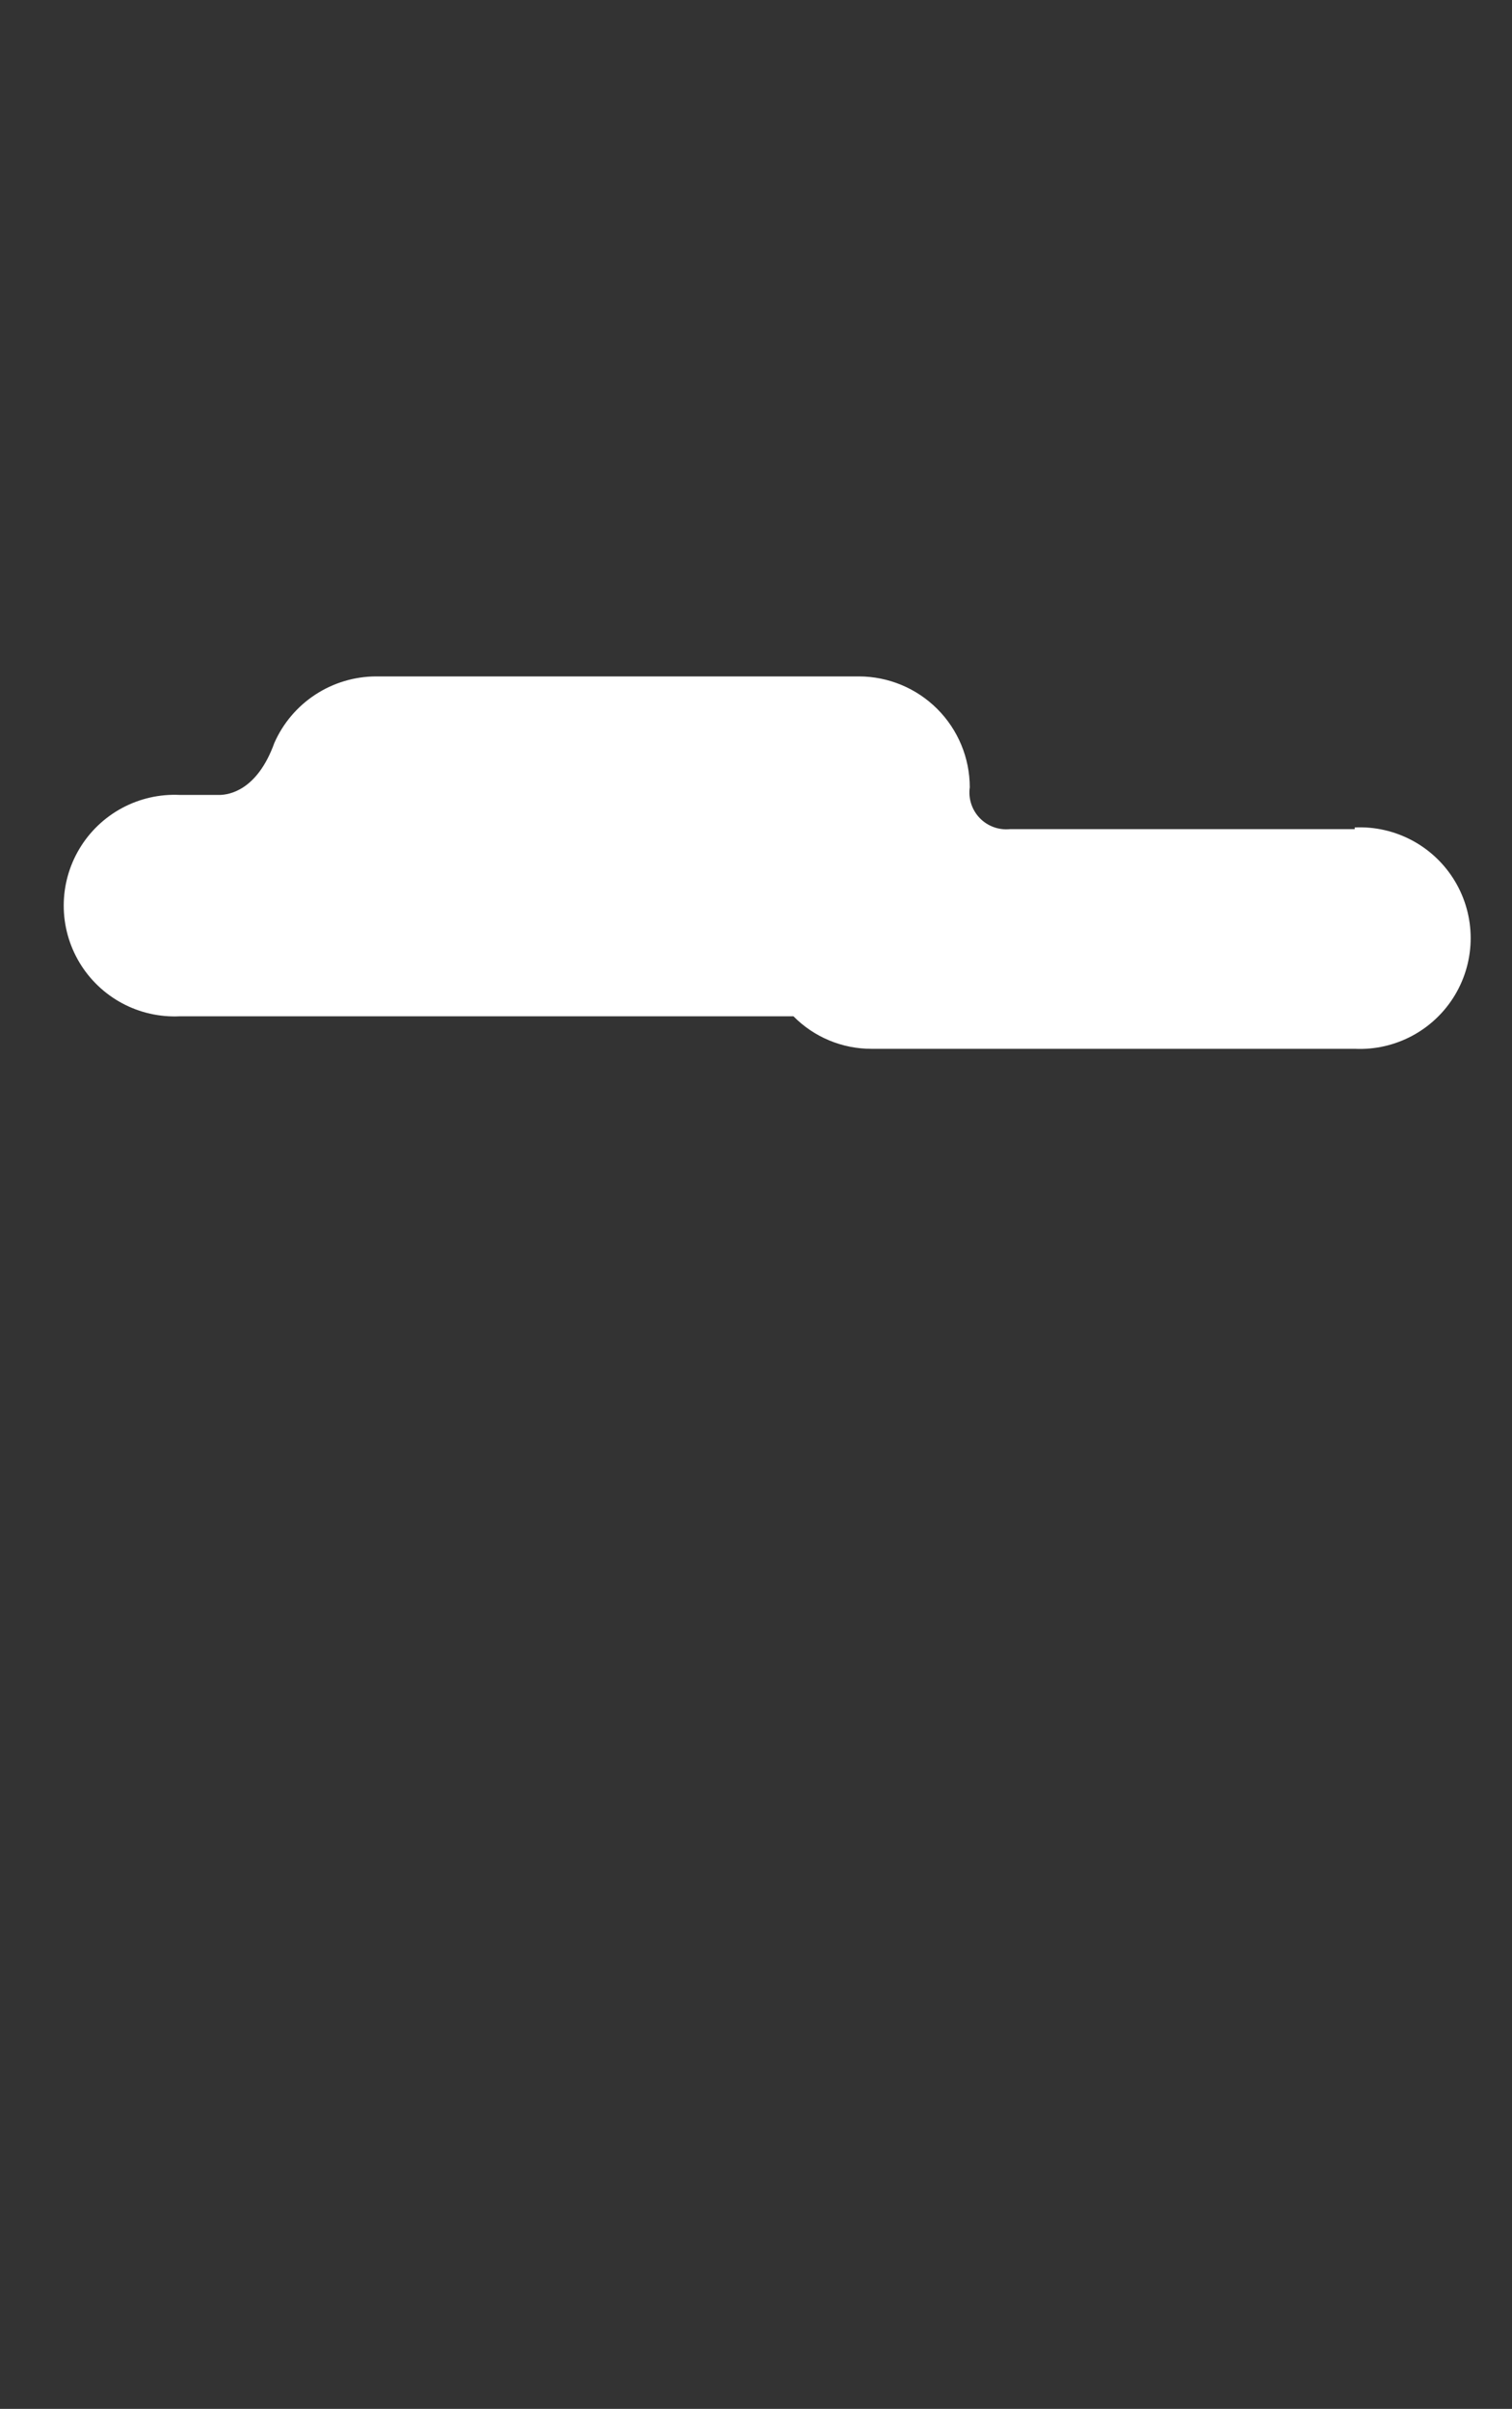 <svg id="Layer_1" data-name="Layer 1" xmlns="http://www.w3.org/2000/svg" xmlns:xlink="http://www.w3.org/1999/xlink" viewBox="0 0 62.77 100"><rect x="0" y="0" width="62.77" height="100" fill="#333333" stroke="none"/><defs><style>.cls-1,.cls-2{fill:none;}.cls-2{clip-rule:evenodd;}.cls-3{clip-path:url(#clip-path);}.cls-4{clip-path:url(#clip-path-2);}.cls-5{clip-path:url(#clip-path-3);}.cls-6{clip-path:url(#clip-path-4);}.cls-7{fill:#fff;}.cls-8{clip-path:url(#clip-path-5);}.cls-9{clip-path:url(#clip-path-6);}.cls-10{clip-path:url(#clip-path-7);}.cls-11{clip-path:url(#clip-path-8);}.cls-12{clip-path:url(#clip-path-9);}.cls-13{clip-path:url(#clip-path-10);}.cls-14{clip-path:url(#clip-path-11);}.cls-15{clip-path:url(#clip-path-12);}.cls-16{clip-path:url(#clip-path-13);}.cls-17{clip-path:url(#clip-path-14);}.cls-18{clip-path:url(#clip-path-15);}.cls-19{clip-path:url(#clip-path-16);}.cls-20{clip-path:url(#clip-path-17);}.cls-21{clip-path:url(#clip-path-18);}.cls-22{clip-path:url(#clip-path-19);}.cls-23{clip-path:url(#clip-path-20);}.cls-24{clip-path:url(#clip-path-21);}.cls-25{clip-path:url(#clip-path-22);}.cls-26{clip-path:url(#clip-path-23);}.cls-27{clip-path:url(#clip-path-24);}.cls-28{clip-path:url(#clip-path-25);}.cls-29{clip-path:url(#clip-path-26);}.cls-30{clip-path:url(#clip-path-27);}.cls-31{clip-path:url(#clip-path-28);}.cls-32{clip-path:url(#clip-path-29);}.cls-33{clip-path:url(#clip-path-30);}.cls-34{clip-path:url(#clip-path-31);}.cls-35{clip-path:url(#clip-path-32);}.cls-36{clip-path:url(#clip-path-33);}.cls-37{clip-path:url(#clip-path-34);}.cls-38{clip-path:url(#clip-path-35);}.cls-39{clip-path:url(#clip-path-36);}.cls-40{clip-path:url(#clip-path-37);}.cls-41{clip-path:url(#clip-path-38);}.cls-42{clip-path:url(#clip-path-39);}.cls-43{clip-path:url(#clip-path-40);}.cls-44{clip-path:url(#clip-path-41);}.cls-45{clip-path:url(#clip-path-42);}.cls-46{clip-path:url(#clip-path-43);}.cls-47{clip-path:url(#clip-path-44);}.cls-48{clip-path:url(#clip-path-45);}.cls-49{clip-path:url(#clip-path-46);}.cls-50{clip-path:url(#clip-path-47);}.cls-51{clip-path:url(#clip-path-48);}.cls-52{clip-path:url(#clip-path-49);}.cls-53{clip-path:url(#clip-path-50);}.cls-54{clip-path:url(#clip-path-51);}.cls-55{clip-path:url(#clip-path-52);}.cls-56{clip-path:url(#clip-path-53);}.cls-57{clip-path:url(#clip-path-54);}.cls-58{clip-path:url(#clip-path-55);}.cls-59{clip-path:url(#clip-path-56);}.cls-60{clip-path:url(#clip-path-57);}.cls-61{clip-path:url(#clip-path-58);}.cls-62{clip-path:url(#clip-path-59);}.cls-63{clip-path:url(#clip-path-60);}.cls-64{clip-path:url(#clip-path-61);}.cls-65{clip-path:url(#clip-path-62);}.cls-66{clip-path:url(#clip-path-63);}.cls-67{clip-path:url(#clip-path-64);}.cls-68{clip-path:url(#clip-path-65);}.cls-69{clip-path:url(#clip-path-66);}.cls-70{clip-path:url(#clip-path-67);}.cls-71{clip-path:url(#clip-path-68);}.cls-72{clip-path:url(#clip-path-69);}.cls-73{clip-path:url(#clip-path-70);}.cls-74{clip-path:url(#clip-path-71);}.cls-75{clip-path:url(#clip-path-72);}.cls-76{clip-path:url(#clip-path-73);}.cls-77{clip-path:url(#clip-path-74);}.cls-78{clip-path:url(#clip-path-75);}.cls-79{clip-path:url(#clip-path-76);}.cls-80{clip-path:url(#clip-path-77);}.cls-81{clip-path:url(#clip-path-78);}.cls-82{clip-path:url(#clip-path-79);}.cls-83{clip-path:url(#clip-path-80);}.cls-84{clip-path:url(#clip-path-81);}.cls-85{clip-path:url(#clip-path-82);}.cls-86{clip-path:url(#clip-path-83);}.cls-87{clip-path:url(#clip-path-84);}.cls-88{clip-path:url(#clip-path-85);}.cls-89{clip-path:url(#clip-path-86);}.cls-90{clip-path:url(#clip-path-87);}.cls-91{clip-path:url(#clip-path-88);}.cls-92{clip-path:url(#clip-path-89);}.cls-93{clip-path:url(#clip-path-90);}.cls-94{clip-path:url(#clip-path-91);}.cls-95{clip-path:url(#clip-path-92);}.cls-96{clip-path:url(#clip-path-93);}.cls-97{clip-path:url(#clip-path-94);}.cls-98{clip-path:url(#clip-path-95);}.cls-99{clip-path:url(#clip-path-96);}.cls-100{clip-path:url(#clip-path-97);}.cls-101{clip-path:url(#clip-path-98);}.cls-102{clip-path:url(#clip-path-99);}.cls-103{clip-path:url(#clip-path-100);}.cls-104{clip-path:url(#clip-path-101);}.cls-105{clip-path:url(#clip-path-102);}.cls-106{clip-path:url(#clip-path-103);}.cls-107{clip-path:url(#clip-path-104);}.cls-108{clip-path:url(#clip-path-105);}.cls-109{clip-path:url(#clip-path-106);}.cls-110{clip-path:url(#clip-path-107);}.cls-111{clip-path:url(#clip-path-108);}.cls-112{clip-path:url(#clip-path-109);}.cls-113{clip-path:url(#clip-path-110);}.cls-114{clip-path:url(#clip-path-111);}.cls-115{clip-path:url(#clip-path-112);}.cls-116{clip-path:url(#clip-path-113);}.cls-117{clip-path:url(#clip-path-114);}.cls-118{clip-path:url(#clip-path-115);}.cls-119{clip-path:url(#clip-path-116);}.cls-120{clip-path:url(#clip-path-117);}.cls-121{clip-path:url(#clip-path-118);}.cls-122{clip-path:url(#clip-path-119);}.cls-123{clip-path:url(#clip-path-120);}.cls-124{clip-path:url(#clip-path-121);}</style><clipPath id="clip-path"><rect class="cls-1" x="-139.06" y="34.1" width="2.99" height="60.84"/></clipPath><clipPath id="clip-path-2"><rect class="cls-1" x="-102.16" y="34.1" width="2.99" height="60.84"/></clipPath><clipPath id="clip-path-3"><path class="cls-2" d="M56.24,34.42H41.93a1.53,1.53,0,0,1-1.67-1.74,4.61,4.61,0,0,0-4.6-4.6H15.6a4.63,4.63,0,0,0-4.21,2.76h0s0,0,0,0l0,0c-.72,2-1.91,2.15-2.25,2.16H7.46a4.6,4.6,0,1,0,0,9.19H32.94a4.54,4.54,0,0,0,3.24,1.35H56.24a4.6,4.6,0,1,0,0-9.19"/></clipPath><clipPath id="clip-path-4"><rect class="cls-1" x="-1245.77" y="-1592.58" width="1440" height="4289"/></clipPath><clipPath id="clip-path-5"><polygon class="cls-2" points="-905.54 62.01 -885.7 67.34 -881.86 65.22 -901.31 59.75 -905.54 62.01"/></clipPath><clipPath id="clip-path-6"><rect class="cls-1" x="-513.15" y="79.23" width="3.19" height="9.08"/></clipPath><clipPath id="clip-path-7"><path class="cls-2" d="M-512.85,52.63l-8.09,26.21a2.71,2.71,0,0,0,2.59,3.52h13.58a2.72,2.72,0,0,0,2.6-3.52l-8.1-26.21a1.35,1.35,0,0,0-2.58,0"/></clipPath><clipPath id="clip-path-8"><rect class="cls-1" x="-536.55" y="81.56" width="2.38" height="6.76"/></clipPath><clipPath id="clip-path-9"><path class="cls-2" d="M-536.32,61.75l-6,19.52a2,2,0,0,0,1.93,2.61h10.11a2,2,0,0,0,1.93-2.61l-6-19.52a1,1,0,0,0-1.92,0"/></clipPath><clipPath id="clip-path-10"><rect class="cls-1" x="-524.58" y="84.18" width="1.46" height="4.14"/></clipPath><clipPath id="clip-path-11"><path class="cls-2" d="M-524.44,72.06-528.13,84a1.23,1.23,0,0,0,1.18,1.6h6.19a1.23,1.23,0,0,0,1.18-1.6l-3.69-11.94a.61.61,0,0,0-1.17,0"/></clipPath><clipPath id="clip-path-12"><rect class="cls-1" x="-928.98" y="49.12" width="5.69" height="41.45"/></clipPath><clipPath id="clip-path-13"><rect class="cls-1" x="-938.6" y="53.6" width="5.69" height="36.97"/></clipPath><clipPath id="clip-path-14"><rect class="cls-1" x="-948.22" y="58.07" width="5.69" height="32.49"/></clipPath><clipPath id="clip-path-15"><rect class="cls-1" x="-957.83" y="60.57" width="5.69" height="30"/></clipPath><clipPath id="clip-path-16"><rect class="cls-1" x="-967.45" y="62.91" width="5.69" height="27.65"/></clipPath><clipPath id="clip-path-17"><rect class="cls-1" x="-977.07" y="65.26" width="5.69" height="25.31"/></clipPath><clipPath id="clip-path-18"><polyline class="cls-2" points="-893.52 22.42 -897.83 26.73 -905.54 62.01 -901.31 59.75"/></clipPath><clipPath id="clip-path-19"><path class="cls-2" d="M-980.44,90.54V68.64l3.37-3.38V90.57s-3.37-.28-3.37,0"/></clipPath><clipPath id="clip-path-20"><polygon class="cls-2" points="-1006.02 41.4 -1037.66 9.76 -1037.66 23.84 -1092.52 23.84 -1092.52 58.97 -1037.66 58.97 -1037.66 73.05 -1006.02 41.4"/></clipPath><clipPath id="clip-path-21"><polygon class="cls-2" points="-1082.45 46.07 -1082.45 37.04 -1080.07 37.04 -1080.07 44.14 -1076.25 44.14 -1076.25 46.07 -1082.45 46.07"/></clipPath><clipPath id="clip-path-22"><polygon class="cls-2" points="-1075.11 46.07 -1075.11 37.04 -1068.66 37.04 -1068.66 38.87 -1072.79 38.87 -1072.79 40.57 -1068.93 40.57 -1068.93 42.39 -1072.79 42.39 -1072.79 44.24 -1068.66 44.24 -1068.66 46.07 -1075.11 46.07"/></clipPath><clipPath id="clip-path-23"><polygon class="cls-2" points="-1065.2 46.07 -1065.2 38.97 -1067.89 38.97 -1067.89 37.04 -1060.1 37.04 -1060.1 38.97 -1062.79 38.97 -1062.79 46.07 -1065.2 46.07"/></clipPath><clipPath id="clip-path-24"><path class="cls-2" d="M-1056.93,37v1.47a3.59,3.59,0,0,1-.3,1.5,4.29,4.29,0,0,1-1,1.38l-.85-.69a4.3,4.3,0,0,0,.56-.67,2.22,2.22,0,0,0,.29-.63h-1.07V37Z"/></clipPath><clipPath id="clip-path-25"><path class="cls-2" d="M-1054.29,45.92a4.91,4.91,0,0,1-1.61-.72l.75-1.69a5.71,5.71,0,0,0,1.4.64,5.07,5.07,0,0,0,1.49.22,2.6,2.6,0,0,0,1.17-.21.64.64,0,0,0,.4-.59A.65.65,0,0,0-1051,43a4.89,4.89,0,0,0-1.39-.44,7.53,7.53,0,0,1-2-.63,2.44,2.44,0,0,1-1-.88,2.49,2.49,0,0,1-.28-1.23,2.54,2.54,0,0,1,.47-1.49,3,3,0,0,1,1.32-1,4.76,4.76,0,0,1,1.94-.37,6.76,6.76,0,0,1,1.9.27,4,4,0,0,1,1.44.71l-.74,1.69a5,5,0,0,0-1.26-.64,4,4,0,0,0-1.32-.22,1.85,1.85,0,0,0-1,.25.73.73,0,0,0-.4.66.56.56,0,0,0,.14.38,1.47,1.47,0,0,0,.52.3,8.13,8.13,0,0,0,1.14.31,7.83,7.83,0,0,1,1.94.64,2.34,2.34,0,0,1,1,.88,2.27,2.27,0,0,1,.3,1.2,2.44,2.44,0,0,1-1,2.07,4.84,4.84,0,0,1-2.89.76,7.61,7.61,0,0,1-2-.27"/></clipPath><clipPath id="clip-path-26"><path class="cls-2" d="M-1035.34,41V45.5a7.41,7.41,0,0,1-1.61.51,9.33,9.33,0,0,1-1.84.18,5.51,5.51,0,0,1-2.55-.56A3.93,3.93,0,0,1-1043,44a5,5,0,0,1-.59-2.48,4.92,4.92,0,0,1,.59-2.44,4,4,0,0,1,1.65-1.61,5.2,5.2,0,0,1,2.49-.56,6.49,6.49,0,0,1,1.84.25,4,4,0,0,1,1.42.7l-.75,1.68a5.52,5.52,0,0,0-1.2-.59,4.18,4.18,0,0,0-1.24-.18,2.25,2.25,0,0,0-1.79.68,3,3,0,0,0-.6,2.07,3.19,3.19,0,0,0,.62,2.15,2.41,2.41,0,0,0,1.9.69,6,6,0,0,0,1.19-.12V42.58H-1039V41Z"/></clipPath><clipPath id="clip-path-27"><path class="cls-2" d="M-1031.94,45.62a3.86,3.86,0,0,1-1.58-1.62,5.31,5.31,0,0,1-.55-2.46,5.15,5.15,0,0,1,.56-2.45,3.93,3.93,0,0,1,1.58-1.6,4.84,4.84,0,0,1,2.4-.57,4.85,4.85,0,0,1,2.41.57,3.9,3.9,0,0,1,1.57,1.6,5.27,5.27,0,0,1,.54,2.45,5.31,5.31,0,0,1-.54,2.46,3.84,3.84,0,0,1-1.57,1.62,4.85,4.85,0,0,1-2.41.57,4.91,4.91,0,0,1-2.41-.57m4-2a3.36,3.36,0,0,0,.57-2.11,3.26,3.26,0,0,0-.57-2.08,2,2,0,0,0-1.6-.72,1.93,1.93,0,0,0-1.58.71,3.28,3.28,0,0,0-.57,2.09,3.37,3.37,0,0,0,.57,2.12,1.93,1.93,0,0,0,1.58.71,2,2,0,0,0,1.6-.72"/></clipPath><clipPath id="clip-path-28"><path class="cls-2" d="M-421.59,30.06h-38.57A1.07,1.07,0,0,1-461.23,29V25A1.07,1.07,0,0,1-460.16,24h38.57A1.07,1.07,0,0,1-420.52,25v4a1.07,1.07,0,0,1-1.07,1.07"/></clipPath><clipPath id="clip-path-29"><path class="cls-2" d="M-416.19,26.75h-38.56a1.08,1.08,0,0,1-1.08-1.07v-4a1.08,1.08,0,0,1,1.08-1.07h38.56a1.07,1.07,0,0,1,1.07,1.07v4a1.07,1.07,0,0,1-1.07,1.07"/></clipPath><clipPath id="clip-path-30"><path class="cls-2" d="M-409.22,31h-18c-1.68,0-24.34-1.37-24.34-3.05s22.66-3.05,24.34-3.05h18a3.06,3.06,0,0,1,3.05,3.05A3.06,3.06,0,0,1-409.22,31"/></clipPath><clipPath id="clip-path-31"><path class="cls-2" d="M-403.62,34h-59.59a1.07,1.07,0,0,1-1.07-1.07V29a1.07,1.07,0,0,1,1.07-1.07h59.59A1.07,1.07,0,0,1-402.55,29v4A1.07,1.07,0,0,1-403.62,34"/></clipPath><clipPath id="clip-path-32"><path class="cls-2" d="M-457.15,24s1,.11,1.58-1.48H-427v3.79h-30.4Z"/></clipPath><clipPath id="clip-path-33"><path class="cls-2" d="M-415.12,23.7A1,1,0,0,0-414,24.86v1.41h-2.53V24Z"/></clipPath><clipPath id="clip-path-34"><path class="cls-2" d="M-406.26,27.16a1,1,0,0,0,.94.76l.57,3h-4.47V26.75Z"/></clipPath><clipPath id="clip-path-35"><path class="cls-2" d="M-461.93,28s.7,0,.7-1h1.49v2.58h-2.19Z"/></clipPath><clipPath id="clip-path-36"><path class="cls-2" d="M-265.77,20.46h17.27a1.08,1.08,0,0,0,1.08-1.07v-4a1.08,1.08,0,0,0-1.08-1.07h-17.27a1.07,1.07,0,0,0-1.07,1.07v4a1.07,1.07,0,0,0,1.07,1.07"/></clipPath><clipPath id="clip-path-37"><path class="cls-2" d="M-271.17,17.15h17.27a1.08,1.08,0,0,0,1.07-1.07v-4A1.08,1.08,0,0,0-253.9,11h-17.27a1.09,1.09,0,0,0-1.08,1.08v4a1.09,1.09,0,0,0,1.08,1.07"/></clipPath><clipPath id="clip-path-38"><path class="cls-2" d="M-280.12,21.36h22a1.08,1.08,0,0,0,1.07-1.08v-4a1.08,1.08,0,0,0-1.07-1.08h-22a1.08,1.08,0,0,0-1.08,1.08v4a1.08,1.08,0,0,0,1.08,1.08"/></clipPath><clipPath id="clip-path-39"><path class="cls-2" d="M-283.74,24.41h38.3a1.07,1.07,0,0,0,1.07-1.08V19.38a1.08,1.08,0,0,0-1.07-1.08h-38.3a1.08,1.08,0,0,0-1.07,1.08v3.95a1.07,1.07,0,0,0,1.07,1.08"/></clipPath><clipPath id="clip-path-40"><path class="cls-2" d="M-251.5,14.36s-1,.1-1.58-1.48h-7.24v3.79h9.11Z"/></clipPath><clipPath id="clip-path-41"><path class="cls-2" d="M-272.25,14.1a1,1,0,0,1-1.1,1.15v1.42h2.52V14.36Z"/></clipPath><clipPath id="clip-path-42"><path class="cls-2" d="M-281.1,17.56a1,1,0,0,1-.94.76l-.57,3h4.46V17.15Z"/></clipPath><clipPath id="clip-path-43"><path class="cls-2" d="M-246.72,18.39s-.7,0-.7-1h-1.49V20h2.19Z"/></clipPath><clipPath id="clip-path-44"><path class="cls-2" d="M-636.2,53.31h17.28a1.07,1.07,0,0,0,1.07-1.07v-4a1.07,1.07,0,0,0-1.07-1.07H-636.2a1.07,1.07,0,0,0-1.07,1.07v4a1.07,1.07,0,0,0,1.07,1.07"/></clipPath><clipPath id="clip-path-45"><path class="cls-2" d="M-641.6,50h17.27a1.08,1.08,0,0,0,1.08-1.07V45a1.08,1.08,0,0,0-1.08-1.07H-641.6A1.07,1.07,0,0,0-642.67,45v4A1.07,1.07,0,0,0-641.6,50"/></clipPath><clipPath id="clip-path-46"><path class="cls-2" d="M-650.55,54.21h22a1.09,1.09,0,0,0,1.08-1.08v-4a1.09,1.09,0,0,0-1.08-1.08h-22a1.08,1.08,0,0,0-1.07,1.08v4a1.08,1.08,0,0,0,1.07,1.08"/></clipPath><clipPath id="clip-path-47"><path class="cls-2" d="M-654.17,57.26h38.3a1.07,1.07,0,0,0,1.07-1.07v-4a1.07,1.07,0,0,0-1.07-1.07h-38.3a1.07,1.07,0,0,0-1.07,1.07v4a1.07,1.07,0,0,0,1.07,1.07"/></clipPath><clipPath id="clip-path-48"><path class="cls-2" d="M-621.93,47.21s-1,.11-1.58-1.48h-7.23v3.79h9.11Z"/></clipPath><clipPath id="clip-path-49"><path class="cls-2" d="M-642.67,47a1,1,0,0,1-1.11,1.15v1.42h2.53V47.21Z"/></clipPath><clipPath id="clip-path-50"><path class="cls-2" d="M-651.53,50.41a1,1,0,0,1-.94.76l-.57,3h4.47V50Z"/></clipPath><clipPath id="clip-path-51"><path class="cls-2" d="M-617.15,51.24s-.7,0-.7-1h-1.49v2.58h2.19Z"/></clipPath><clipPath id="clip-path-52"><rect class="cls-1" x="-1072.79" y="58.97" width="20.62" height="30"/></clipPath><clipPath id="clip-path-53"><rect class="cls-1" x="-1069.27" y="58.97" width="20.62" height="30"/></clipPath><clipPath id="clip-path-54"><rect class="cls-1" x="-724.49" y="14.23" width="31.58" height="31.58"/></clipPath><clipPath id="clip-path-55"><rect class="cls-1" x="-718.85" y="17.25" width="31.58" height="31.58"/></clipPath><clipPath id="clip-path-56"><rect class="cls-1" x="-715.68" y="20.42" width="25.25" height="25.25"/></clipPath><clipPath id="clip-path-57"><polygon class="cls-2" points="-724.49 45.81 -718.85 48.83 -718.85 17.25 -724.49 14.23 -724.49 45.81"/></clipPath><clipPath id="clip-path-58"><polygon class="cls-2" points="-692.91 14.23 -687.27 17.25 -718.85 17.25 -724.49 14.23 -692.91 14.23"/></clipPath><clipPath id="clip-path-59"><rect class="cls-1" x="-756.07" y="14.23" width="31.58" height="31.58"/></clipPath><clipPath id="clip-path-60"><rect class="cls-1" x="-750.43" y="17.25" width="31.58" height="31.58"/></clipPath><clipPath id="clip-path-61"><rect class="cls-1" x="-747.26" y="20.42" width="25.25" height="25.25"/></clipPath><clipPath id="clip-path-62"><polygon class="cls-2" points="-756.07 45.81 -750.42 48.83 -750.42 17.25 -756.07 14.23 -756.07 45.81"/></clipPath><clipPath id="clip-path-63"><polygon class="cls-2" points="-724.49 14.23 -718.85 17.25 -750.43 17.25 -756.07 14.23 -724.49 14.23"/></clipPath><clipPath id="clip-path-64"><rect class="cls-1" x="-787.65" y="14.23" width="31.58" height="31.58"/></clipPath><clipPath id="clip-path-65"><rect class="cls-1" x="-782" y="17.25" width="31.58" height="31.58"/></clipPath><clipPath id="clip-path-66"><rect class="cls-1" x="-778.84" y="20.42" width="25.25" height="25.25"/></clipPath><clipPath id="clip-path-67"><polygon class="cls-2" points="-787.65 45.81 -782 48.83 -782 17.25 -787.65 14.23 -787.65 45.81"/></clipPath><clipPath id="clip-path-68"><polygon class="cls-2" points="-756.07 14.23 -750.42 17.25 -782 17.25 -787.65 14.23 -756.07 14.23"/></clipPath><clipPath id="clip-path-69"><polygon class="cls-2" points="-1037.66 9.76 -1040.84 6.92 -1040.84 21 -1037.66 23.84 -1037.66 9.76"/></clipPath><clipPath id="clip-path-70"><polygon class="cls-2" points="-1037.66 58.97 -1040.84 58.97 -1040.84 70.12 -1037.66 72.96 -1037.66 58.97"/></clipPath><clipPath id="clip-path-71"><path class="cls-2" d="M-967.45,62.91l-3.93,3.94c-.13,1.07,0,23.72,0,23.72h3.93s.06-27.66,0-27.66"/></clipPath><clipPath id="clip-path-72"><polygon class="cls-2" points="-957.83 60.57 -961.76 64.5 -961.76 90.57 -957.83 90.57 -957.83 60.57"/></clipPath><clipPath id="clip-path-73"><polygon class="cls-2" points="-948.22 58.08 -952.15 62.01 -952.15 90.57 -948.22 90.57 -948.22 58.08"/></clipPath><clipPath id="clip-path-74"><polygon class="cls-2" points="-938.6 53.6 -942.53 57.53 -942.53 90.57 -938.6 90.57 -938.6 53.6"/></clipPath><clipPath id="clip-path-75"><polygon class="cls-2" points="-928.98 49.12 -932.91 53.05 -932.91 90.57 -928.98 90.57 -928.98 49.12"/></clipPath><clipPath id="clip-path-76"><polyline class="cls-2" points="-915.26 48.55 -919.1 50.33 -919.2 90.57 -915.26 90.57"/></clipPath><clipPath id="clip-path-77"><polygon class="cls-2" points="-885.7 67.34 -891.05 89.68 -887.64 90.57 -881.86 65.22 -885.7 67.34"/></clipPath><clipPath id="clip-path-78"><polygon class="cls-2" points="-898.37 10.59 -902.11 12.31 -907.27 30.98 -903.57 29.81 -898.37 10.59"/></clipPath><clipPath id="clip-path-79"><polygon class="cls-2" points="-915.26 48.52 -919.1 50.33 -907.27 30.98 -903.57 29.81 -915.26 48.52"/></clipPath><clipPath id="clip-path-80"><polygon class="cls-2" points="-1095.69 21 -1092.52 23.84 -1037.67 23.84 -1040.84 21 -1095.69 21"/></clipPath><clipPath id="clip-path-81"><polygon class="cls-2" points="-1095.69 21 -1095.69 56.13 -1092.52 58.97 -1092.52 23.84 -1095.69 21"/></clipPath><clipPath id="clip-path-82"><path class="cls-2" d="M-703.84,36.76a.83.83,0,0,1-.31-.66,4.11,4.11,0,0,1,.37-1.82A5.55,5.55,0,0,1-703,33a12,12,0,0,1,1.39-1.25,7.84,7.84,0,0,0,1.32-1.24,1.73,1.73,0,0,0,.38-1.1q0-2.49-3.27-2.49a6.31,6.31,0,0,0-1.57.2,5,5,0,0,0-1.36.56,1.19,1.19,0,0,1-.6.19.91.91,0,0,1-.66-.29.91.91,0,0,1-.29-.66,1.09,1.09,0,0,1,.58-.9,6.77,6.77,0,0,1,1.92-.85,8.41,8.41,0,0,1,2.16-.26,5.74,5.74,0,0,1,3.8,1.19,4,4,0,0,1,1.42,3.2,3.71,3.71,0,0,1-.33,1.57,4.15,4.15,0,0,1-.73,1.13,15.41,15.41,0,0,1-1.27,1.13,7.88,7.88,0,0,0-1.54,1.48,2.42,2.42,0,0,0-.45,1.47.84.84,0,0,1-.31.65,1.07,1.07,0,0,1-.72.28,1.08,1.08,0,0,1-.73-.27m-.29,4.23a1.31,1.31,0,0,1-.41-1,1.32,1.32,0,0,1,.41-1,1.36,1.36,0,0,1,1-.41,1.37,1.37,0,0,1,1,.41,1.33,1.33,0,0,1,.42,1,1.32,1.32,0,0,1-.42,1,1.34,1.34,0,0,1-1,.42,1.33,1.33,0,0,1-1-.42"/></clipPath><clipPath id="clip-path-83"><path class="cls-2" d="M-735.42,36.76a.83.83,0,0,1-.31-.66,4.11,4.11,0,0,1,.37-1.82,5.55,5.55,0,0,1,.8-1.26,12,12,0,0,1,1.39-1.25,7.84,7.84,0,0,0,1.32-1.24,1.73,1.73,0,0,0,.38-1.1q0-2.49-3.27-2.49a6.31,6.31,0,0,0-1.57.2,5,5,0,0,0-1.36.56,1.19,1.19,0,0,1-.6.19.91.91,0,0,1-.66-.29.91.91,0,0,1-.29-.66,1.07,1.07,0,0,1,.58-.9,6.84,6.84,0,0,1,1.91-.85,8.55,8.55,0,0,1,2.17-.26,5.74,5.74,0,0,1,3.8,1.19,4,4,0,0,1,1.42,3.2,3.71,3.71,0,0,1-.33,1.57A4.15,4.15,0,0,1-730.4,32a15.41,15.41,0,0,1-1.27,1.13,7.88,7.88,0,0,0-1.54,1.48,2.42,2.42,0,0,0-.45,1.47.84.84,0,0,1-.31.65,1.09,1.09,0,0,1-.72.28,1.08,1.08,0,0,1-.73-.27m-.29,4.23a1.32,1.32,0,0,1-.42-1,1.33,1.33,0,0,1,.42-1,1.36,1.36,0,0,1,1-.41,1.38,1.38,0,0,1,1,.41,1.33,1.33,0,0,1,.42,1,1.32,1.32,0,0,1-.42,1,1.35,1.35,0,0,1-1,.42,1.33,1.33,0,0,1-1-.42"/></clipPath><clipPath id="clip-path-84"><path class="cls-2" d="M-767,36.76a.83.83,0,0,1-.31-.66,4.11,4.11,0,0,1,.37-1.82,5.25,5.25,0,0,1,.81-1.26,11.73,11.73,0,0,1,1.38-1.25,8.42,8.42,0,0,0,1.33-1.24,1.79,1.79,0,0,0,.38-1.1c0-1.66-1.1-2.49-3.28-2.49a6.31,6.31,0,0,0-1.57.2,5.18,5.18,0,0,0-1.36.56,1.14,1.14,0,0,1-.6.19.93.93,0,0,1-.66-.29.91.91,0,0,1-.29-.66,1.09,1.09,0,0,1,.58-.9,6.77,6.77,0,0,1,1.92-.85,8.49,8.49,0,0,1,2.17-.26,5.71,5.71,0,0,1,3.79,1.19,4,4,0,0,1,1.42,3.2,3.86,3.86,0,0,1-.32,1.57A4.17,4.17,0,0,1-762,32a13.9,13.9,0,0,1-1.27,1.13,8.07,8.07,0,0,0-1.53,1.48,2.42,2.42,0,0,0-.45,1.47.88.88,0,0,1-.31.65,1.09,1.09,0,0,1-.73.28,1.08,1.08,0,0,1-.73-.27m-.29,4.23a1.35,1.35,0,0,1-.41-1,1.36,1.36,0,0,1,.41-1,1.36,1.36,0,0,1,1-.41,1.35,1.35,0,0,1,1,.41,1.33,1.33,0,0,1,.42,1,1.32,1.32,0,0,1-.42,1,1.32,1.32,0,0,1-1,.42,1.33,1.33,0,0,1-1-.42"/></clipPath><clipPath id="clip-path-85"><path class="cls-2" d="M-1131.63,32.83l-1.68,8.23-1.53-.31.58-1.63s.31-1.49-.41-1.66-.76,1-1.12,1.78l-.37,1.08-.45.07-1.79-.37-1-.2,1.66-8.22Z"/></clipPath><clipPath id="clip-path-86"><path class="cls-2" d="M-1136.61,40.39l.45-.07.37-1.08c.36-.8.42-2,1.12-1.78s.41,1.66.41,1.66l-.58,1.63-.27.79-1.32.72a6.88,6.88,0,0,0-1.89-.63l-.08-1.61Z"/></clipPath><clipPath id="clip-path-87"><path class="cls-2" d="M-1136.43,42.26a1.59,1.59,0,0,1,.6.5,49.75,49.75,0,0,1-2.5,6.75l-2.85-1.4-.56-.94.16-.09c0-.32,2.72-5.54,2.72-5.54a4.86,4.86,0,0,1,.54.09,6.88,6.88,0,0,1,1.89.63"/></clipPath><clipPath id="clip-path-88"><path class="cls-2" d="M-1141.18,48.11l2.85,1.4c-.86,1.76-1.82,3.17-2.72,3.11-2.31-.16-4.13-3.91-5.23-5.54V43.23l1.68-1,2.86,4.92Z"/></clipPath><clipPath id="clip-path-89"><path class="cls-2" d="M-1145.4,94.62s4.78,1,4.76,2.92-5.87,1.77-7.13,1.25-.41-3.78-.41-3.78a5.6,5.6,0,0,0,2.78-.39"/></clipPath><clipPath id="clip-path-90"><path class="cls-2" d="M-1160.1,45.4l-3,5.19a6,6,0,0,0,.3-1.6c.14-2.27.78-8,.78-8a3.76,3.76,0,0,0-.53-.27l.84-1.63c.89-2.49,5.85-3.32,5.85-3.32s1.49,3.41,3.66,3.31a2.24,2.24,0,0,0,2.16-2.27l0-.09a9.16,9.16,0,0,1,5,4.81l.4.69-1.68,1V58.74l-.23.07c-6.22,1.82-13.49-.07-13.49-.07l-.06-13.31Z"/></clipPath><clipPath id="clip-path-91"><path class="cls-2" d="M-1146.51,58.82l1.17,32.91a1.58,1.58,0,0,1-.39.35,3.5,3.5,0,0,1-2.83.5c-.21,0-.43-.11-.67-.19l-3.83-27.57-5.37,27a1.82,1.82,0,0,1-.5.28h0a3.47,3.47,0,0,1-2.83-.14c-.2-.08-.41-.19-.62-.3l2.39-32.88s7.26,1.89,13.48.07Z"/></clipPath><clipPath id="clip-path-92"><path class="cls-2" d="M-1145.72,92.09l.32,2.53a5.57,5.57,0,0,1-2.77.39l-.39-2.43a3.5,3.5,0,0,0,2.83-.5Z"/></clipPath><clipPath id="clip-path-93"><path class="cls-2" d="M-1150.35,34.45a10.29,10.29,0,0,0-.69,1.94h.07a8.51,8.51,0,0,1,1,.35l0,.09a2.24,2.24,0,0,1-2.16,2.27c-2.17.11-3.66-3.31-3.66-3.31,1.34-.89,1-4.08,1-4.08h0a1.27,1.27,0,0,1-1-2l-.46-2.38a7.26,7.26,0,0,0,3.64.1c1.95-.46,3.38-1.07,4.09-2,0,.13.3,1,.46,1.67.54,2.28,1.25,6.48-.72,7.14a4,4,0,0,1-1.56.18m1.73-6a.41.41,0,0,0,.33-.47.42.42,0,0,0-.49-.33.41.41,0,0,0-.33.49.41.41,0,0,0,.49.31m-.81,4.53c.87.42,1.6-2.23.13-1.35,0,0-1,.93-.13,1.35m-2.62-3.17a.4.4,0,0,0,.31-.49.41.41,0,0,0-.47-.33.42.42,0,0,0-.33.49.41.41,0,0,0,.49.33"/></clipPath><clipPath id="clip-path-94"><path class="cls-2" d="M-1148.53,25.46c-.71.92-2.14,1.53-4.09,2a7.26,7.26,0,0,1-3.64-.1,6.19,6.19,0,0,1-1.45-.55,6.27,6.27,0,0,1,2.91-3.65c2.35-1.36,5.49-.07,5.49-.07s1.4-.33,1.31,1a2.49,2.49,0,0,1-.53,1.36"/></clipPath><clipPath id="clip-path-95"><path class="cls-2" d="M-1148.29,28a.41.41,0,0,1-.33.47.41.41,0,0,1-.49-.31.41.41,0,0,1,.33-.49.42.42,0,0,1,.49.33"/></clipPath><clipPath id="clip-path-96"><path class="cls-2" d="M-1149.3,31.68c1.47-.88.74,1.77-.13,1.35s.13-1.35.13-1.35"/></clipPath><clipPath id="clip-path-97"><path class="cls-2" d="M-1151.74,29.37a.4.4,0,0,1-.31.49.41.41,0,0,1-.49-.33.42.42,0,0,1,.33-.49.41.41,0,0,1,.47.33"/></clipPath><clipPath id="clip-path-98"><path class="cls-2" d="M-1159.1,94.6s4.49,2,4.06,3.82-6.1.52-7.22-.25.36-3.78.36-3.78a5.68,5.68,0,0,0,2.8.21"/></clipPath><clipPath id="clip-path-99"><path class="cls-2" d="M-1158.93,92.06l-.17,2.54a5.68,5.68,0,0,1-2.8-.21l.14-2.46h0a3.47,3.47,0,0,0,2.83.14"/></clipPath><clipPath id="clip-path-100"><path class="cls-2" d="M-1162.32,29l1.66,8.23-1.7.35-1,.18h0a4.43,4.43,0,0,0-1.16-2.39l-1.17.93v2l-1.07.21-1.65-8.23Z"/></clipPath><clipPath id="clip-path-101"><path class="cls-2" d="M-1162,41s-.64,5.7-.78,8a6,6,0,0,1-.3,1.6,1.8,1.8,0,0,1-2.76,1.09c-1.86-.92,0-10.92,0-10.92a2.75,2.75,0,0,1,.93-.36,3.65,3.65,0,0,1,1.82.11,3.12,3.12,0,0,1,.6.24,3.76,3.76,0,0,1,.53.27"/></clipPath><clipPath id="clip-path-102"><path class="cls-2" d="M-1163.36,37.79h0l1-.18-.76,2.9a3.65,3.65,0,0,0-1.82-.11l0-.08-.73-1.46V36.33l1.17-.93a4.51,4.51,0,0,1,1.16,2.39"/></clipPath><clipPath id="clip-path-103"><path class="cls-2" d="M-1151.73,29.37a.42.42,0,0,0-.48-.33.41.41,0,0,0-.33.49.42.42,0,0,0,.48.33.42.42,0,0,0,.33-.49"/></clipPath><clipPath id="clip-path-104"><path class="cls-2" d="M-1148.3,28a.4.4,0,0,0-.48-.33.42.42,0,0,0-.33.48.43.43,0,0,0,.49.33.4.4,0,0,0,.32-.48"/></clipPath><clipPath id="clip-path-105"><polygon class="cls-2" points="-923.29 49.12 -919.1 50.33 -919.19 90.57 -923.29 90.57 -923.29 49.12"/></clipPath><clipPath id="clip-path-106"><line class="cls-1" x1="-885.7" y1="67.34" x2="-905.54" y2="62.01"/></clipPath><clipPath id="clip-path-107"><rect class="cls-1" x="-143.3" y="10.16" width="47.67" height="29.79"/></clipPath><clipPath id="clip-path-108"><rect class="cls-1" x="-128.56" y="23.34" width="18.19" height="10.66"/></clipPath><clipPath id="clip-path-109"><line class="cls-1" x1="-133.74" y1="34" x2="-105.67" y2="34"/></clipPath><clipPath id="clip-path-110"><rect class="cls-1" x="159.94" y="82.23" width="3.19" height="9.08"/></clipPath><clipPath id="clip-path-111"><path class="cls-2" d="M160.24,55.63l-8.09,26.21a2.71,2.71,0,0,0,2.59,3.52h13.58a2.72,2.72,0,0,0,2.6-3.52l-8.1-26.21a1.35,1.35,0,0,0-2.58,0"/></clipPath><clipPath id="clip-path-112"><rect class="cls-1" x="136.54" y="84.56" width="2.38" height="6.76"/></clipPath><clipPath id="clip-path-113"><path class="cls-2" d="M136.77,64.75l-6,19.52a2,2,0,0,0,1.93,2.61h10.11a2,2,0,0,0,1.93-2.61l-6-19.52a1,1,0,0,0-1.92,0"/></clipPath><clipPath id="clip-path-114"><rect class="cls-1" x="148.51" y="87.18" width="1.46" height="4.14"/></clipPath><clipPath id="clip-path-115"><path class="cls-2" d="M148.65,75.06,145,87a1.23,1.23,0,0,0,1.18,1.6h6.19a1.23,1.23,0,0,0,1.18-1.6l-3.69-11.94a.61.61,0,0,0-1.17,0"/></clipPath><clipPath id="clip-path-116"><polygon class="cls-2" points="-871.01 19.11 -870.88 14.23 -898.37 10.59 -903.57 29.81 -915.26 48.52 -915.26 90.57 -872.9 90.57 -871.01 19.11"/></clipPath><clipPath id="clip-path-117"><polygon class="cls-2" points="-893.52 22.42 -856.41 16.95 -856.41 90.57 -887.64 90.57 -881.86 65.22 -901.31 59.75 -893.52 22.42"/></clipPath><clipPath id="clip-path-118"><path class="cls-2" d="M-867.88,32.43a.67.67,0,0,1-.1-.19l-.08-.17-.09-.22c0-.1-.08-.18-.1-.25v3.49c0,.23-.1.34-.31.34s-.31-.11-.31-.34V32a7.55,7.55,0,0,1-.4,1.15c-.12.24-.24.37-.35.38a.26.26,0,0,1-.23-.08.31.31,0,0,1-.08-.22.79.79,0,0,1,0-.17.71.71,0,0,1,.07-.16,9.39,9.39,0,0,0,.57-1.3,9.11,9.11,0,0,0,.32-1.42h-.62a.29.29,0,0,1-.32-.32.28.28,0,0,1,.32-.31h.7V28.1c0-.22.1-.33.31-.33s.31.11.31.33v1.4h.39c.18,0,.27.1.27.31s-.09.32-.27.32h-.39v.93h.07a.21.21,0,0,1,.17.1,2.67,2.67,0,0,1,.25.4,1.91,1.91,0,0,1,.26.65.33.33,0,0,1-.06.21.24.24,0,0,1-.19.08A.18.18,0,0,1-867.88,32.43Zm3.19,1.68a.31.31,0,0,1,.08.22c0,.11-.07.19-.2.25a7.88,7.88,0,0,1-1,.23l-1.76.28a.21.21,0,0,1-.21-.08.39.39,0,0,1-.08-.25.25.25,0,0,1,.11-.21,1.31,1.31,0,0,1,.35-.11l1.44-.22.24-1a.31.31,0,0,1,.11-.15.42.42,0,0,1,.16,0c.2,0,.3.08.3.25a4.22,4.22,0,0,1-.22.87l.53-.08A.2.2,0,0,1-864.69,34.11Zm-1.83-4.05v-.71h-.65a.25.25,0,0,1-.29-.29.26.26,0,0,1,.29-.29h.65v-.59a.27.27,0,0,1,.31-.31.27.27,0,0,1,.31.31v.59h.66c.19,0,.28.1.28.29s-.09.29-.28.29h-.66v.71h.75a.26.26,0,0,1,.29.29.26.26,0,0,1-.29.3h-2.15a.29.29,0,0,1-.21-.08.29.29,0,0,1-.08-.22.29.29,0,0,1,.08-.21.29.29,0,0,1,.21-.08Zm1.39,2.7a.6.6,0,0,1-.44.15h-1.22a.52.52,0,0,1-.59-.59v-.65a.52.52,0,0,1,.59-.59h1.22a.6.6,0,0,1,.44.15.6.6,0,0,1,.15.44v.65A.59.59,0,0,1-865.13,32.76Zm-1.48.72a1.53,1.53,0,0,1,.12.5c0,.19-.1.28-.29.28a.29.29,0,0,1-.23-.1,1.74,1.74,0,0,1-.16-.46l-.06-.24a.63.63,0,0,1,0-.12.24.24,0,0,1,.07-.19.39.39,0,0,1,.23-.06C-866.82,33.09-866.7,33.22-866.61,33.48Zm1.05-1.32v-.32c0-.15-.07-.23-.21-.23h-.82a.22.22,0,0,0-.17.06.25.25,0,0,0,0,.17v.32a.2.2,0,0,0,.22.22h.82C-865.63,32.38-865.56,32.31-865.56,32.16Zm3.23-2.41a.3.3,0,0,1,.07.23c0,.21-.11.32-.34.32h-.32v4.14a1.05,1.05,0,0,1-.19.69.83.83,0,0,1-.63.21h-.52a.3.3,0,0,1-.34-.34.3.3,0,0,1,.34-.34h.4a.26.26,0,0,0,.22-.08.3.3,0,0,0,.08-.23V30.3h-.91c-.23,0-.34-.11-.34-.32a.3.3,0,0,1,.07-.23.41.41,0,0,1,.27-.08h.91V28.22c0-.27.1-.4.32-.4s.32.13.32.4v1.45h.32A.41.41,0,0,1-862.33,29.75Zm-2.32,2.07-.1-.37s0-.05,0-.09a.24.24,0,0,1,.07-.17.25.25,0,0,1,.19-.07.28.28,0,0,1,.2.08.55.55,0,0,1,.15.29l.25.83a1.56,1.56,0,0,1,.09.4.26.26,0,0,1-.3.29.25.25,0,0,1-.16,0,.45.45,0,0,1-.1-.17C-864.44,32.59-864.53,32.27-864.65,31.82Z"/></clipPath><clipPath id="clip-path-119"><path class="cls-2" d="M-868.68,45.21V41.35h0a6.21,6.21,0,0,1-.54.84c-.15.2-.27.3-.35.3s-.28-.12-.28-.36a.81.81,0,0,1,.22-.43,10,10,0,0,0,1.55-3.28c.07-.25.2-.37.39-.37s.34.11.34.33a2,2,0,0,1-.17.52L-868,40v5.25c0,.28-.11.42-.34.42s-.34-.14-.34-.42m1.07-.61c0-.24.13-.36.4-.36h4.49c.28,0,.41.12.41.36a.33.33,0,0,1-.1.27.5.5,0,0,1-.31.09h-4.49c-.27,0-.4-.12-.4-.36m.37-5.07c0-.25.13-.37.39-.37H-863a.5.5,0,0,1,.31.09.36.36,0,0,1,.11.28c0,.24-.14.37-.4.37h-3.82c-.27,0-.41-.13-.41-.37"/></clipPath><clipPath id="clip-path-120"><path class="cls-2" d="M-869.87,55.41a.31.31,0,0,1,.11-.21,2.21,2.21,0,0,1,.32-.21,4.68,4.68,0,0,0,2.79-3.93h-2.72a.56.56,0,0,1-.32-.08.31.31,0,0,1-.1-.26.28.28,0,0,1,.1-.25.49.49,0,0,1,.32-.08h2.8c0-.25,0-.8,0-1.65,0-.29.11-.43.34-.43a.32.32,0,0,1,.27.12.45.45,0,0,1,.1.31c0,.33,0,.88,0,1.65h3c.28,0,.43.11.43.33s-.15.34-.43.34h-2.93a5.74,5.74,0,0,0,1.11,2.22,6.32,6.32,0,0,0,2,1.66c.21.11.31.24.31.4s-.13.41-.38.41a.76.76,0,0,1-.33-.14c-.17-.09-.41-.25-.73-.47a6.13,6.13,0,0,1-1.43-1.4,6.11,6.11,0,0,1-.9-1.73,5.48,5.48,0,0,1-2.5,3.38,2,2,0,0,1-.91.4c-.24,0-.36-.13-.36-.38"/></clipPath><clipPath id="clip-path-121"><path class="cls-2" d="M-862.35,64.44c0,.18-.11.27-.34.27h-3.17v.59A.9.9,0,0,1-866,66a.72.72,0,0,1-.61.17h-.5a.5.5,0,0,1-.31-.08.3.3,0,0,1-.09-.24c0-.2.13-.31.4-.31h.33c.2,0,.31-.1.32-.32v-.46h-3q-.33,0-.33-.27c0-.19.11-.28.33-.28h3v-.23a.3.3,0,0,1,.15-.28,3.35,3.35,0,0,1,.66-.21l.87-.22v0h-3.68c-.22,0-.33-.08-.33-.26a.28.28,0,0,1,.08-.2.4.4,0,0,1,.25-.06h4.45a1.24,1.24,0,0,1,.49.07.23.23,0,0,1,.16.21c0,.09-.19.21-.57.38a16,16,0,0,1-1.61.53q-.27.08-.27.24v0h3.17c.23,0,.34.09.34.28M-869.74,63v-.64a.75.75,0,0,1,.13-.5.54.54,0,0,1,.44-.17h.11l-.17-2.39a.56.56,0,0,1,.09-.35.59.59,0,0,1,.33-.19l.85-.14.27-.06.1,0,.1,0c.17,0,.26.1.26.3s-.08.16-.23.22a3.55,3.55,0,0,1-.79.15.6.6,0,0,0-.26.09.19.19,0,0,0-.07.18v.23h1c.21,0,.31.09.31.26s-.1.26-.31.26h-1l0,.46h.94c.21,0,.31.08.31.26s-.1.26-.31.26h-.9l0,.51h4.7l0-.51h-1c-.19,0-.28-.09-.28-.26s.09-.26.28-.26h1l0-.46h-1.06a.29.29,0,0,1-.21-.06A.26.26,0,0,1-865,60c0-.17.09-.26.28-.26h1.12v-.17a.32.32,0,0,0,0-.2.23.23,0,0,0-.18-.05h-1c-.18,0-.27-.08-.27-.25a.27.27,0,0,1,.06-.19.29.29,0,0,1,.21-.06h1.18c.43,0,.65.16.65.5l-.17,2.43h.09c.4,0,.59.22.56.67v.67c0,.26-.12.39-.34.39a.33.33,0,0,1-.25-.09.47.47,0,0,1-.08-.3v-.52c0-.17-.09-.26-.28-.27h-5.37a.25.25,0,0,0-.28.27V63c0,.26-.12.39-.34.39s-.34-.14-.34-.4m2.59-3.17c0-.09.17-.24.49-.43l.19-.1c-.35-.25-.53-.41-.53-.48a.23.23,0,0,1,.06-.16.35.35,0,0,1,.18,0,2.5,2.5,0,0,1,.67.39l.24-.25a.46.46,0,0,1,.32-.19.36.36,0,0,1,.19,0,.23.23,0,0,1,.06.16q0,.15-.42.51l.09,0c.24.17.35.31.35.42a.29.29,0,0,1-.06.19.29.29,0,0,1-.19.07.51.51,0,0,1-.28-.16l-.29-.28a2,2,0,0,1-.83.5.21.21,0,0,1-.24-.24m.55,1.12.17-.1-.09-.06c-.29-.18-.43-.32-.43-.39s.08-.22.24-.22a.63.63,0,0,1,.28.13l.26.15.13.09.23-.22a.55.55,0,0,1,.3-.18c.17,0,.25.07.25.22s-.12.25-.38.45c.33.22.49.39.49.5s-.08.26-.25.26a.51.51,0,0,1-.28-.16l-.36-.3a3.54,3.54,0,0,1-.52.36.76.76,0,0,1-.32.13c-.16,0-.24-.07-.24-.23s.17-.24.52-.43"/></clipPath></defs><title>Artboard 11</title><g class="cls-5"><g class="cls-6"><rect class="cls-7" x="-2.14" y="23.08" width="67.98" height="25.53"/></g></g></svg>